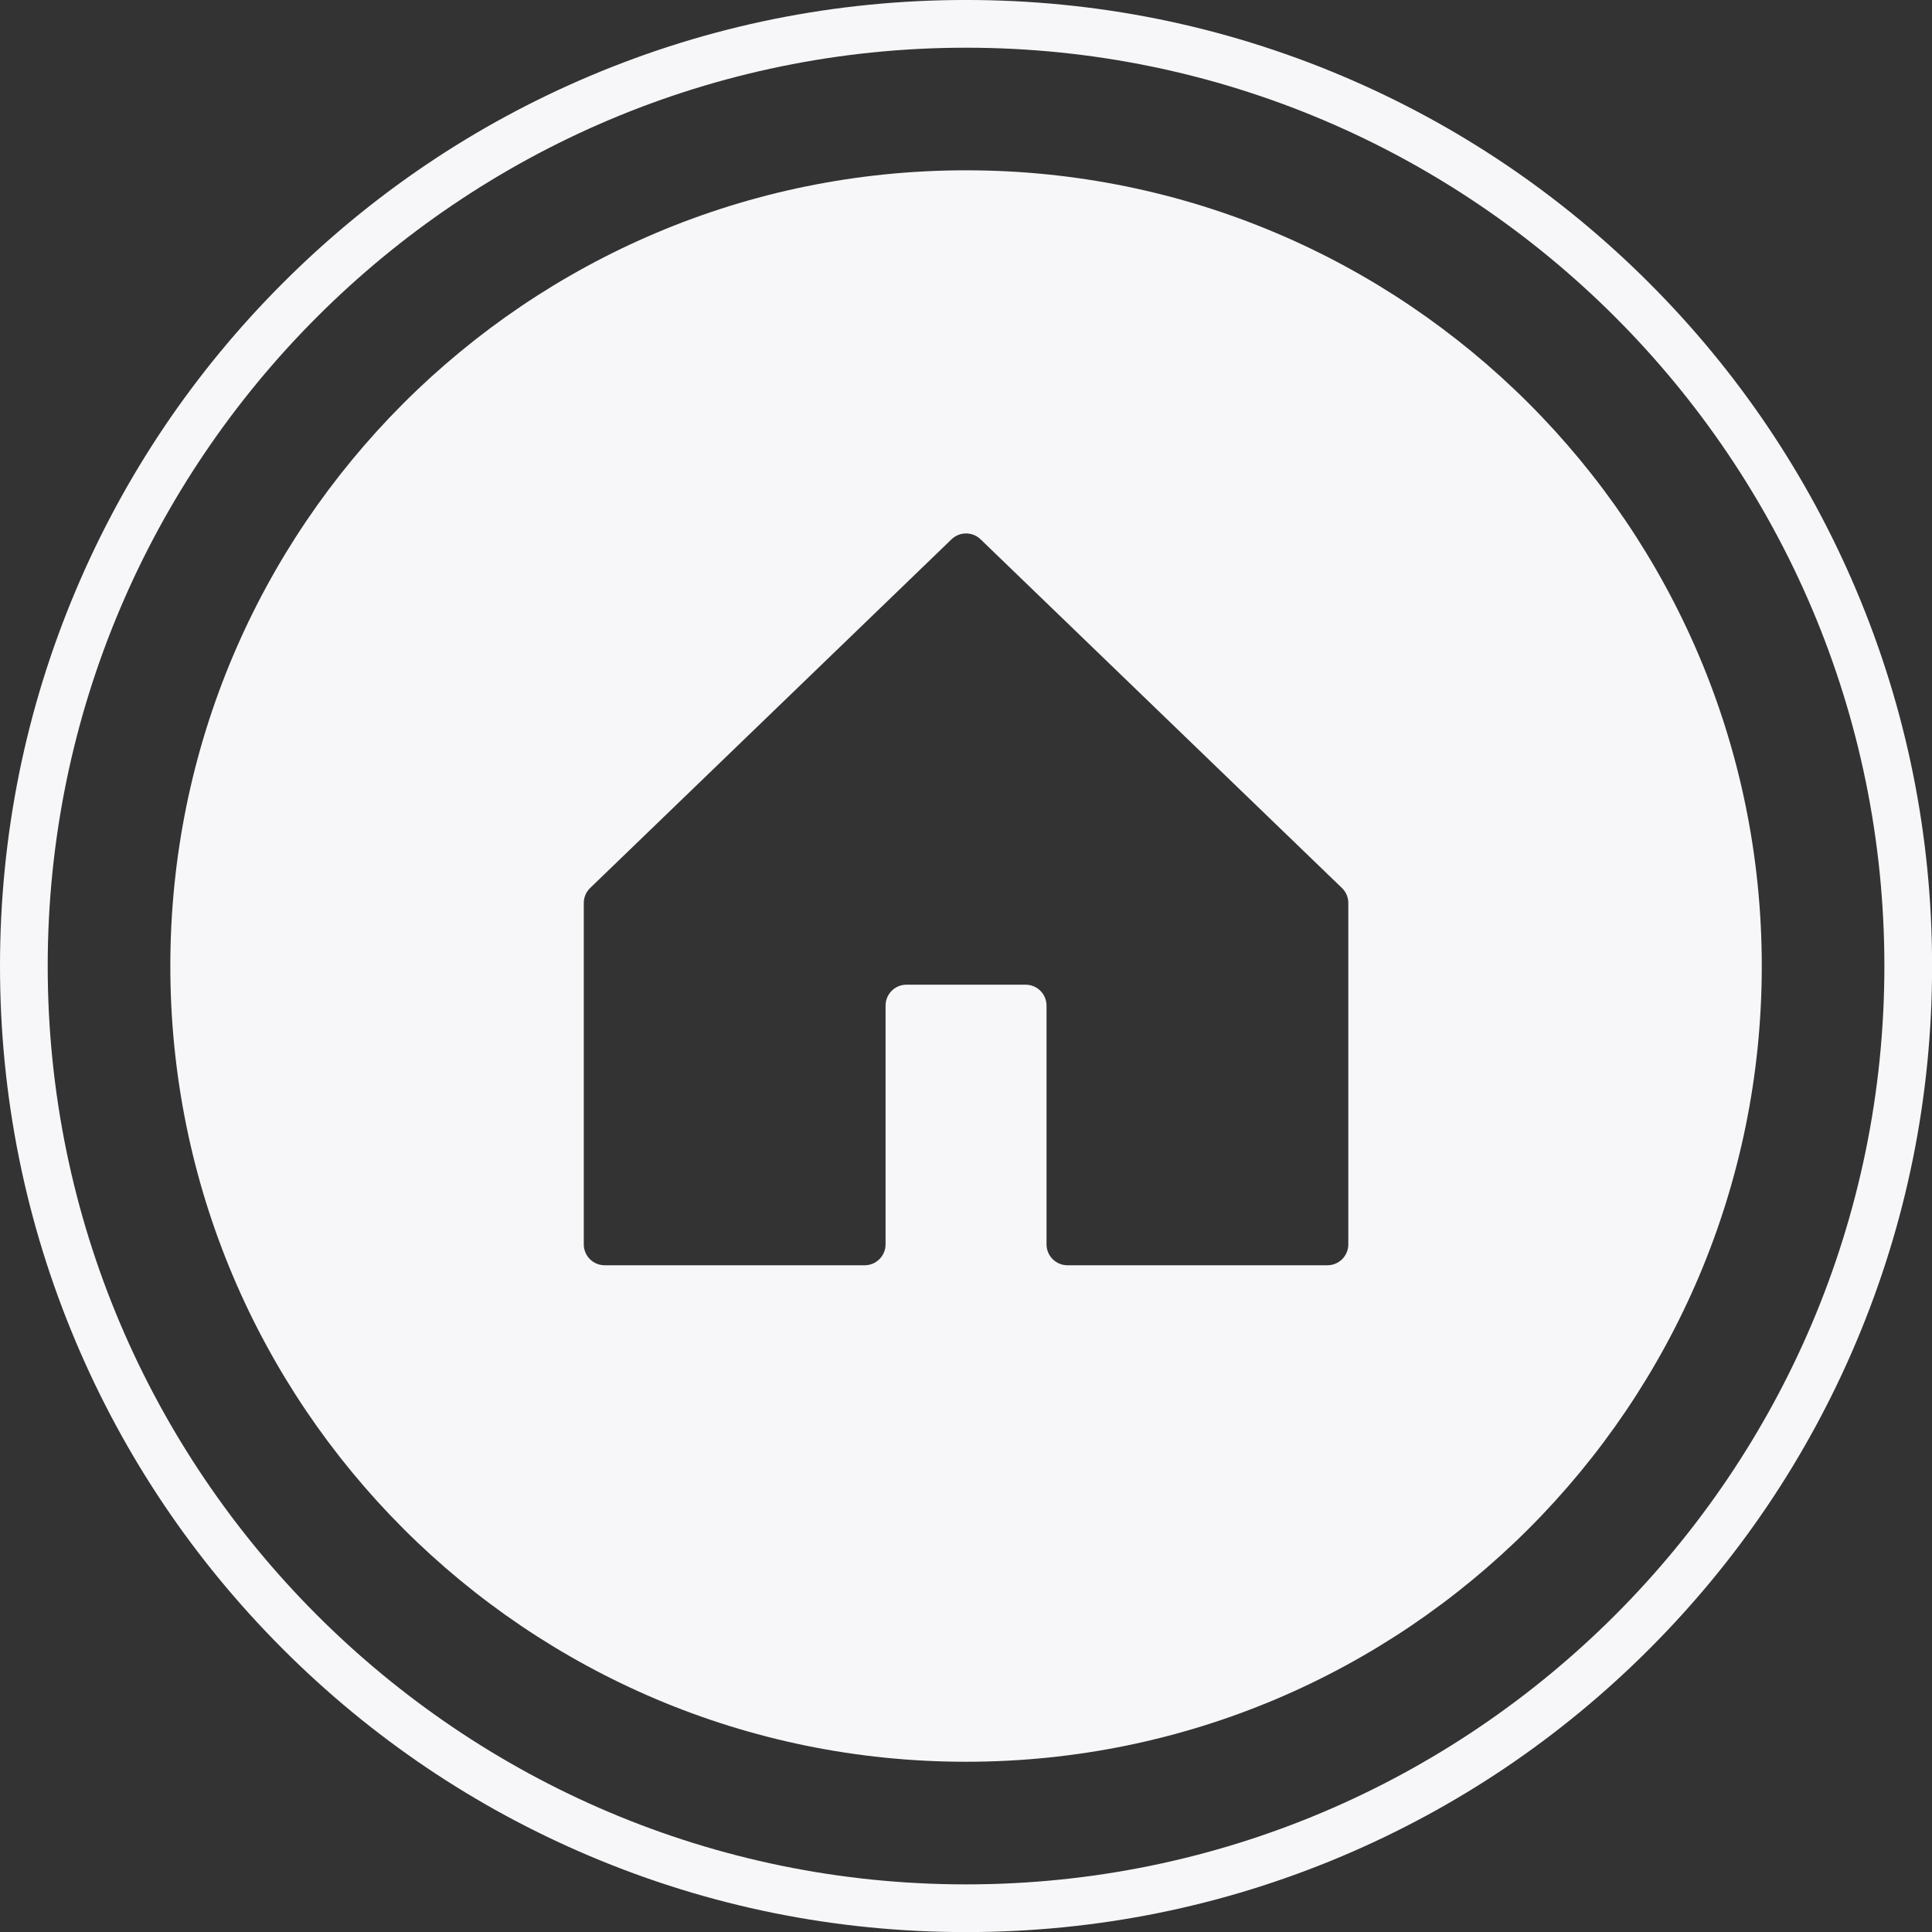 <?xml version="1.0" encoding="UTF-8" standalone="no"?><svg xmlns="http://www.w3.org/2000/svg" xmlns:xlink="http://www.w3.org/1999/xlink" fill="#000000" height="461.6" preserveAspectRatio="xMidYMid meet" version="1" viewBox="0.0 -0.0 461.6 461.6" width="461.6" zoomAndPan="magnify"><rect x="0.0" y="-0.0" width="461.6" height="461.6" fill="#333333" stroke="none"/><g fill="#f7f7f9" id="change1_1"><path d="M 322.145 297.305 C 322.145 300.062 319.906 302.301 317.148 302.301 L 255.035 302.301 C 252.277 302.301 250.039 300.062 250.039 297.305 L 250.039 240.266 C 250.039 237.504 247.805 235.266 245.043 235.266 L 216.578 235.266 C 213.82 235.266 211.582 237.504 211.582 240.266 L 211.582 297.305 C 211.582 300.062 209.348 302.301 206.586 302.301 L 144.473 302.301 C 141.715 302.301 139.477 300.062 139.477 297.305 L 139.477 215.758 C 139.477 214.402 140.027 213.102 141.004 212.16 L 227.344 128.852 C 229.277 126.984 232.344 126.984 234.281 128.852 L 320.617 212.16 C 321.594 213.102 322.145 214.402 322.145 215.758 Z M 230.812 40.691 C 125.812 40.691 40.695 125.809 40.695 230.809 C 40.695 335.809 125.812 420.926 230.812 420.926 C 335.812 420.926 420.93 335.809 420.93 230.809 C 420.93 125.809 335.812 40.691 230.812 40.691" fill="inherit"/><path d="M 230.812 450.223 C 109.828 450.223 11.398 351.793 11.398 230.809 C 11.398 109.824 109.828 11.398 230.812 11.398 C 351.797 11.398 450.223 109.824 450.223 230.809 C 450.223 351.793 351.797 450.223 230.812 450.223 Z M 394.02 67.602 C 372.824 46.406 348.141 29.762 320.656 18.137 C 292.195 6.102 261.969 -0.004 230.812 -0.004 C 199.656 -0.004 169.426 6.102 140.969 18.137 C 113.48 29.762 88.797 46.406 67.602 67.602 C 46.406 88.797 29.766 113.48 18.141 140.965 C 6.102 169.426 0 199.652 0 230.809 C 0 261.965 6.102 292.191 18.141 320.652 C 29.766 348.141 46.406 372.82 67.602 394.02 C 88.797 415.215 113.48 431.855 140.969 443.48 C 169.426 455.516 199.656 461.621 230.812 461.621 C 261.969 461.621 292.195 455.516 320.656 443.48 C 348.141 431.855 372.824 415.215 394.02 394.02 C 415.215 372.82 431.859 348.141 443.484 320.652 C 455.52 292.191 461.621 261.965 461.621 230.809 C 461.621 199.652 455.52 169.426 443.484 140.965 C 431.859 113.48 415.215 88.797 394.02 67.602" fill="inherit"/></g></svg>